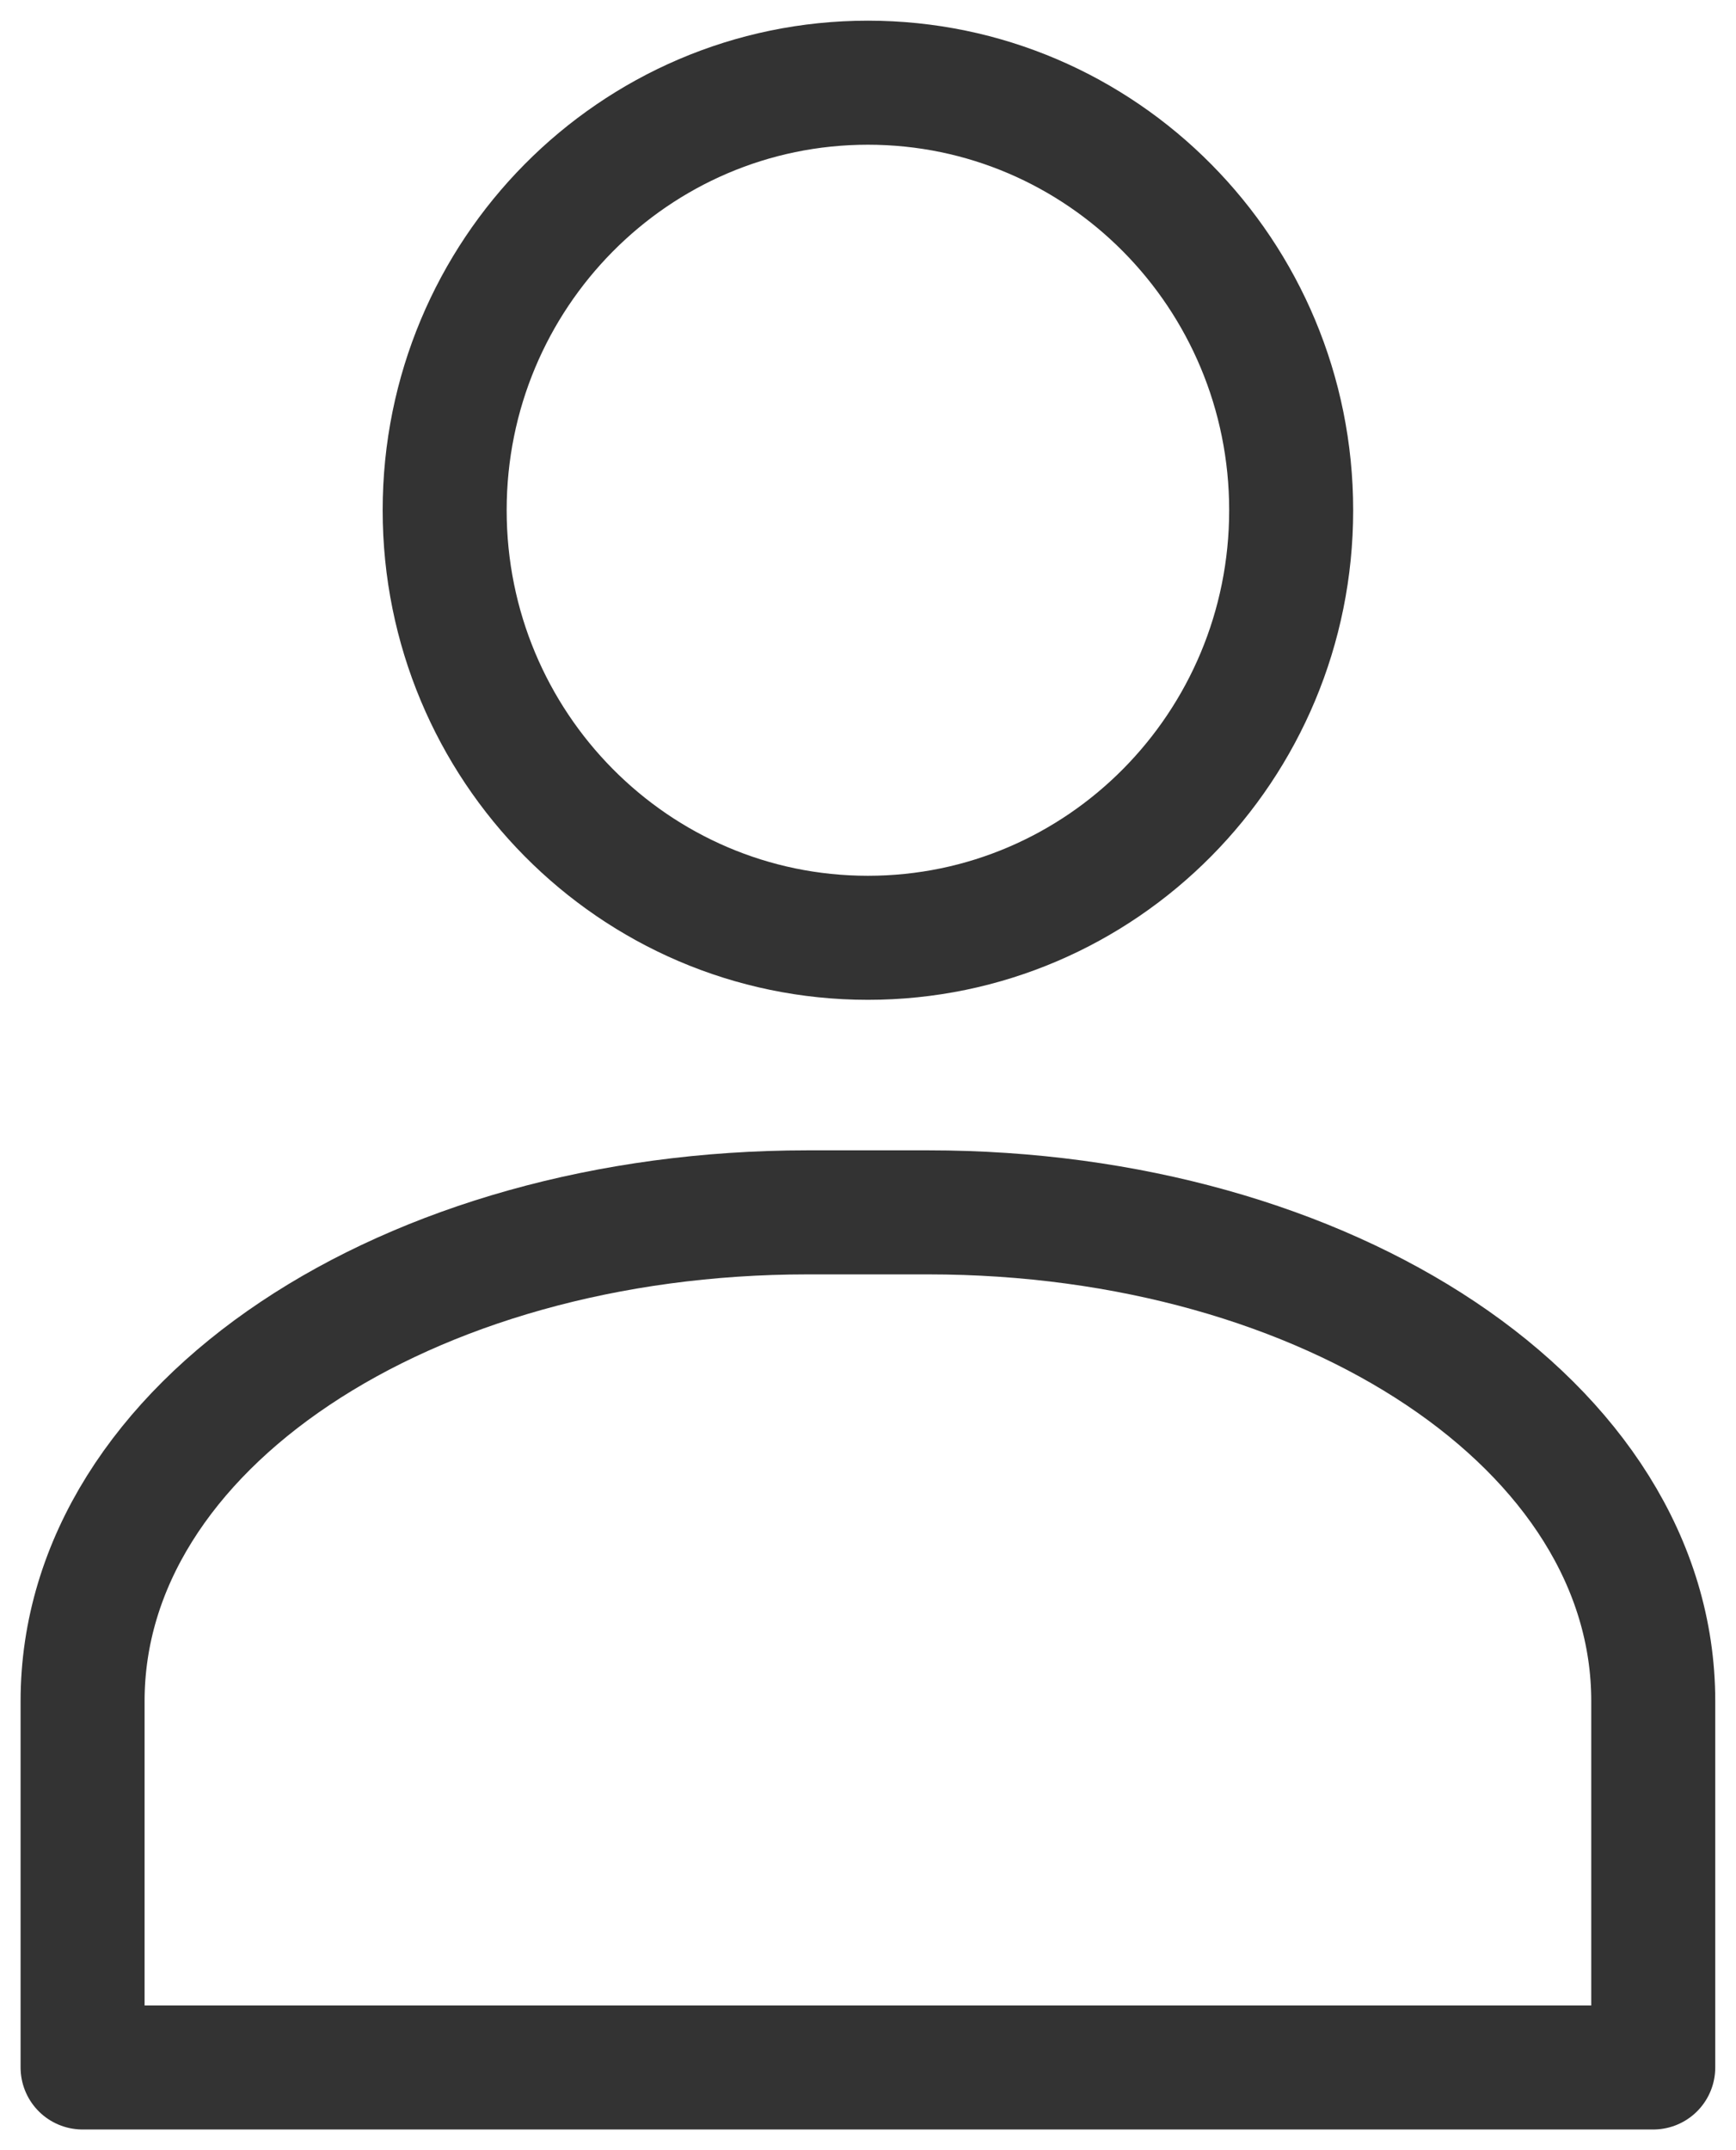 <svg width="21" height="26" viewBox="0 0 21 26" fill="none" xmlns="http://www.w3.org/2000/svg">
<path d="M10.499 11.34C13.327 11.34 15.619 9.025 15.619 6.17C15.619 3.315 13.327 1 10.499 1C7.672 1 5.379 3.315 5.379 6.17C5.379 9.025 7.672 11.34 10.499 11.34Z" stroke="#333333" stroke-width="1.5" stroke-linecap="round" stroke-linejoin="round"/>
<path d="M19.999 25H0.999V20.57C0.999 17.24 4.929 14.66 9.769 14.66H11.229C16.069 14.66 19.999 17.24 19.999 20.57V25Z" stroke="#333333" stroke-width="1.5" stroke-linecap="round" stroke-linejoin="round"/>
</svg>
